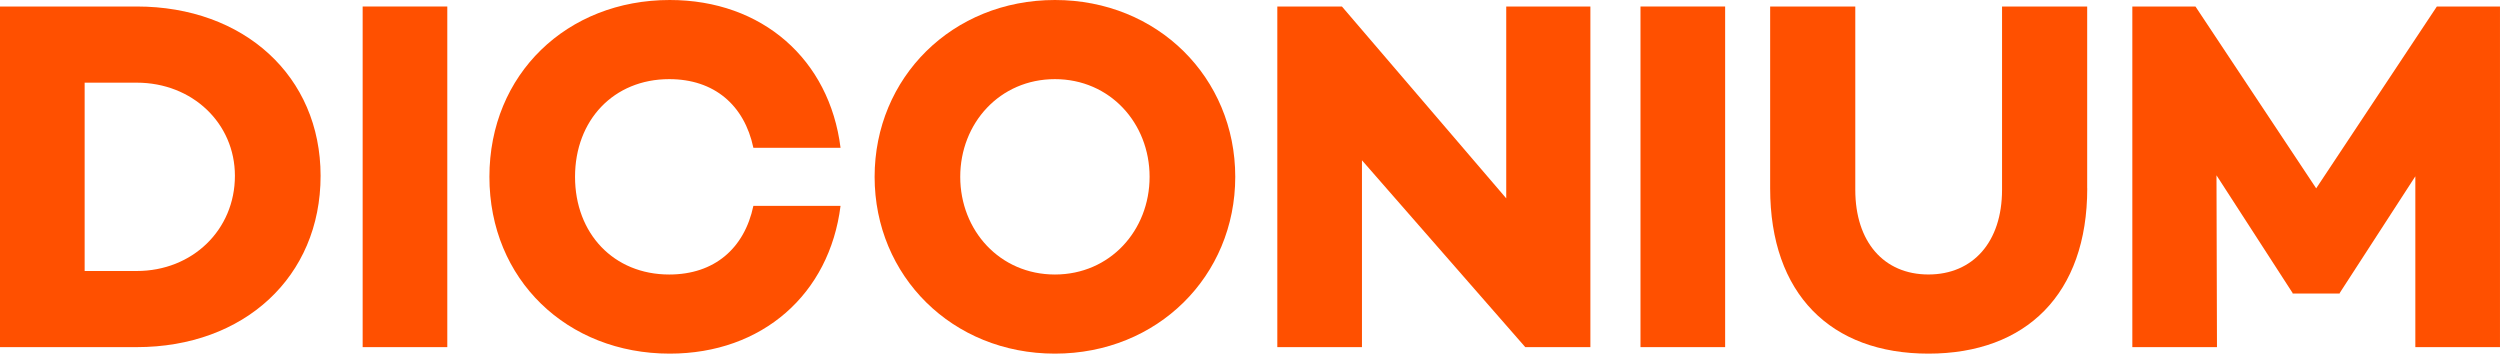 <svg width="148" height="21" viewBox="0 0 148 21" fill="none" xmlns="http://www.w3.org/2000/svg"><g clip-path="url(#clip0_2066_818)"><path d="M18.979 10.409C18.979 16.399 14.441 20.55 8.095 20.55H0V0.385H8.095C14.441 0.385 18.979 4.507 18.979 10.409ZM13.907 10.409C13.907 7.295 11.386 4.894 8.095 4.894H5.011V16.043H8.095C11.386 16.043 13.907 13.612 13.907 10.409Z" fill="#FF5000"></path><path d="M26.48 0.385V20.55H21.469V0.385H26.48Z" fill="#FF5000"></path><path d="M44.6 12.188H49.76C49.107 17.406 45.133 20.935 39.648 20.935C33.569 20.935 28.973 16.546 28.973 10.468C28.973 4.389 33.568 0 39.648 0C45.133 0 49.107 3.529 49.76 8.748H44.6C44.066 6.227 42.286 4.685 39.618 4.685C36.327 4.685 34.042 7.116 34.042 10.468C34.042 13.819 36.325 16.251 39.618 16.251C42.288 16.251 44.066 14.709 44.6 12.188Z" fill="#FF5000"></path><path d="M73.127 10.468C73.127 16.339 68.531 20.935 62.452 20.935C56.374 20.935 51.777 16.339 51.777 10.468C51.777 4.597 56.372 0 62.452 0C68.532 0 73.127 4.597 73.127 10.468ZM68.056 10.468C68.056 7.294 65.713 4.685 62.451 4.685C59.189 4.685 56.846 7.294 56.846 10.468C56.846 13.642 59.189 16.251 62.451 16.251C65.713 16.251 68.056 13.642 68.056 10.468Z" fill="#FF5000"></path><path d="M94.151 0.385V20.55H90.296L80.628 9.489V20.55H75.617V0.385H79.442L89.169 11.742V0.385H94.151Z" fill="#FF5000"></path><path d="M102.128 0.385V20.55H97.117V0.385H102.128Z" fill="#FF5000"></path><path d="M123.565 11.15C123.565 17.406 119.947 20.935 114.164 20.935C108.381 20.935 104.793 17.406 104.793 11.15V0.385H109.833V11.238C109.833 14.322 111.524 16.249 114.163 16.249C116.801 16.249 118.521 14.322 118.521 11.238V0.385H123.561V11.15H123.565Z" fill="#FF5000"></path><path d="M147.999 20.55H142.988V10.438L138.51 17.347V17.377H135.723V17.347L131.216 10.378L131.245 20.549H126.234V0.385H129.971L137.118 11.15L144.262 0.385H147.999V20.55Z" fill="#FF5000"></path></g><defs><clipPath id="clip0_2066_818"><rect width="148" height="20.935" fill="white"></rect></clipPath></defs></svg>